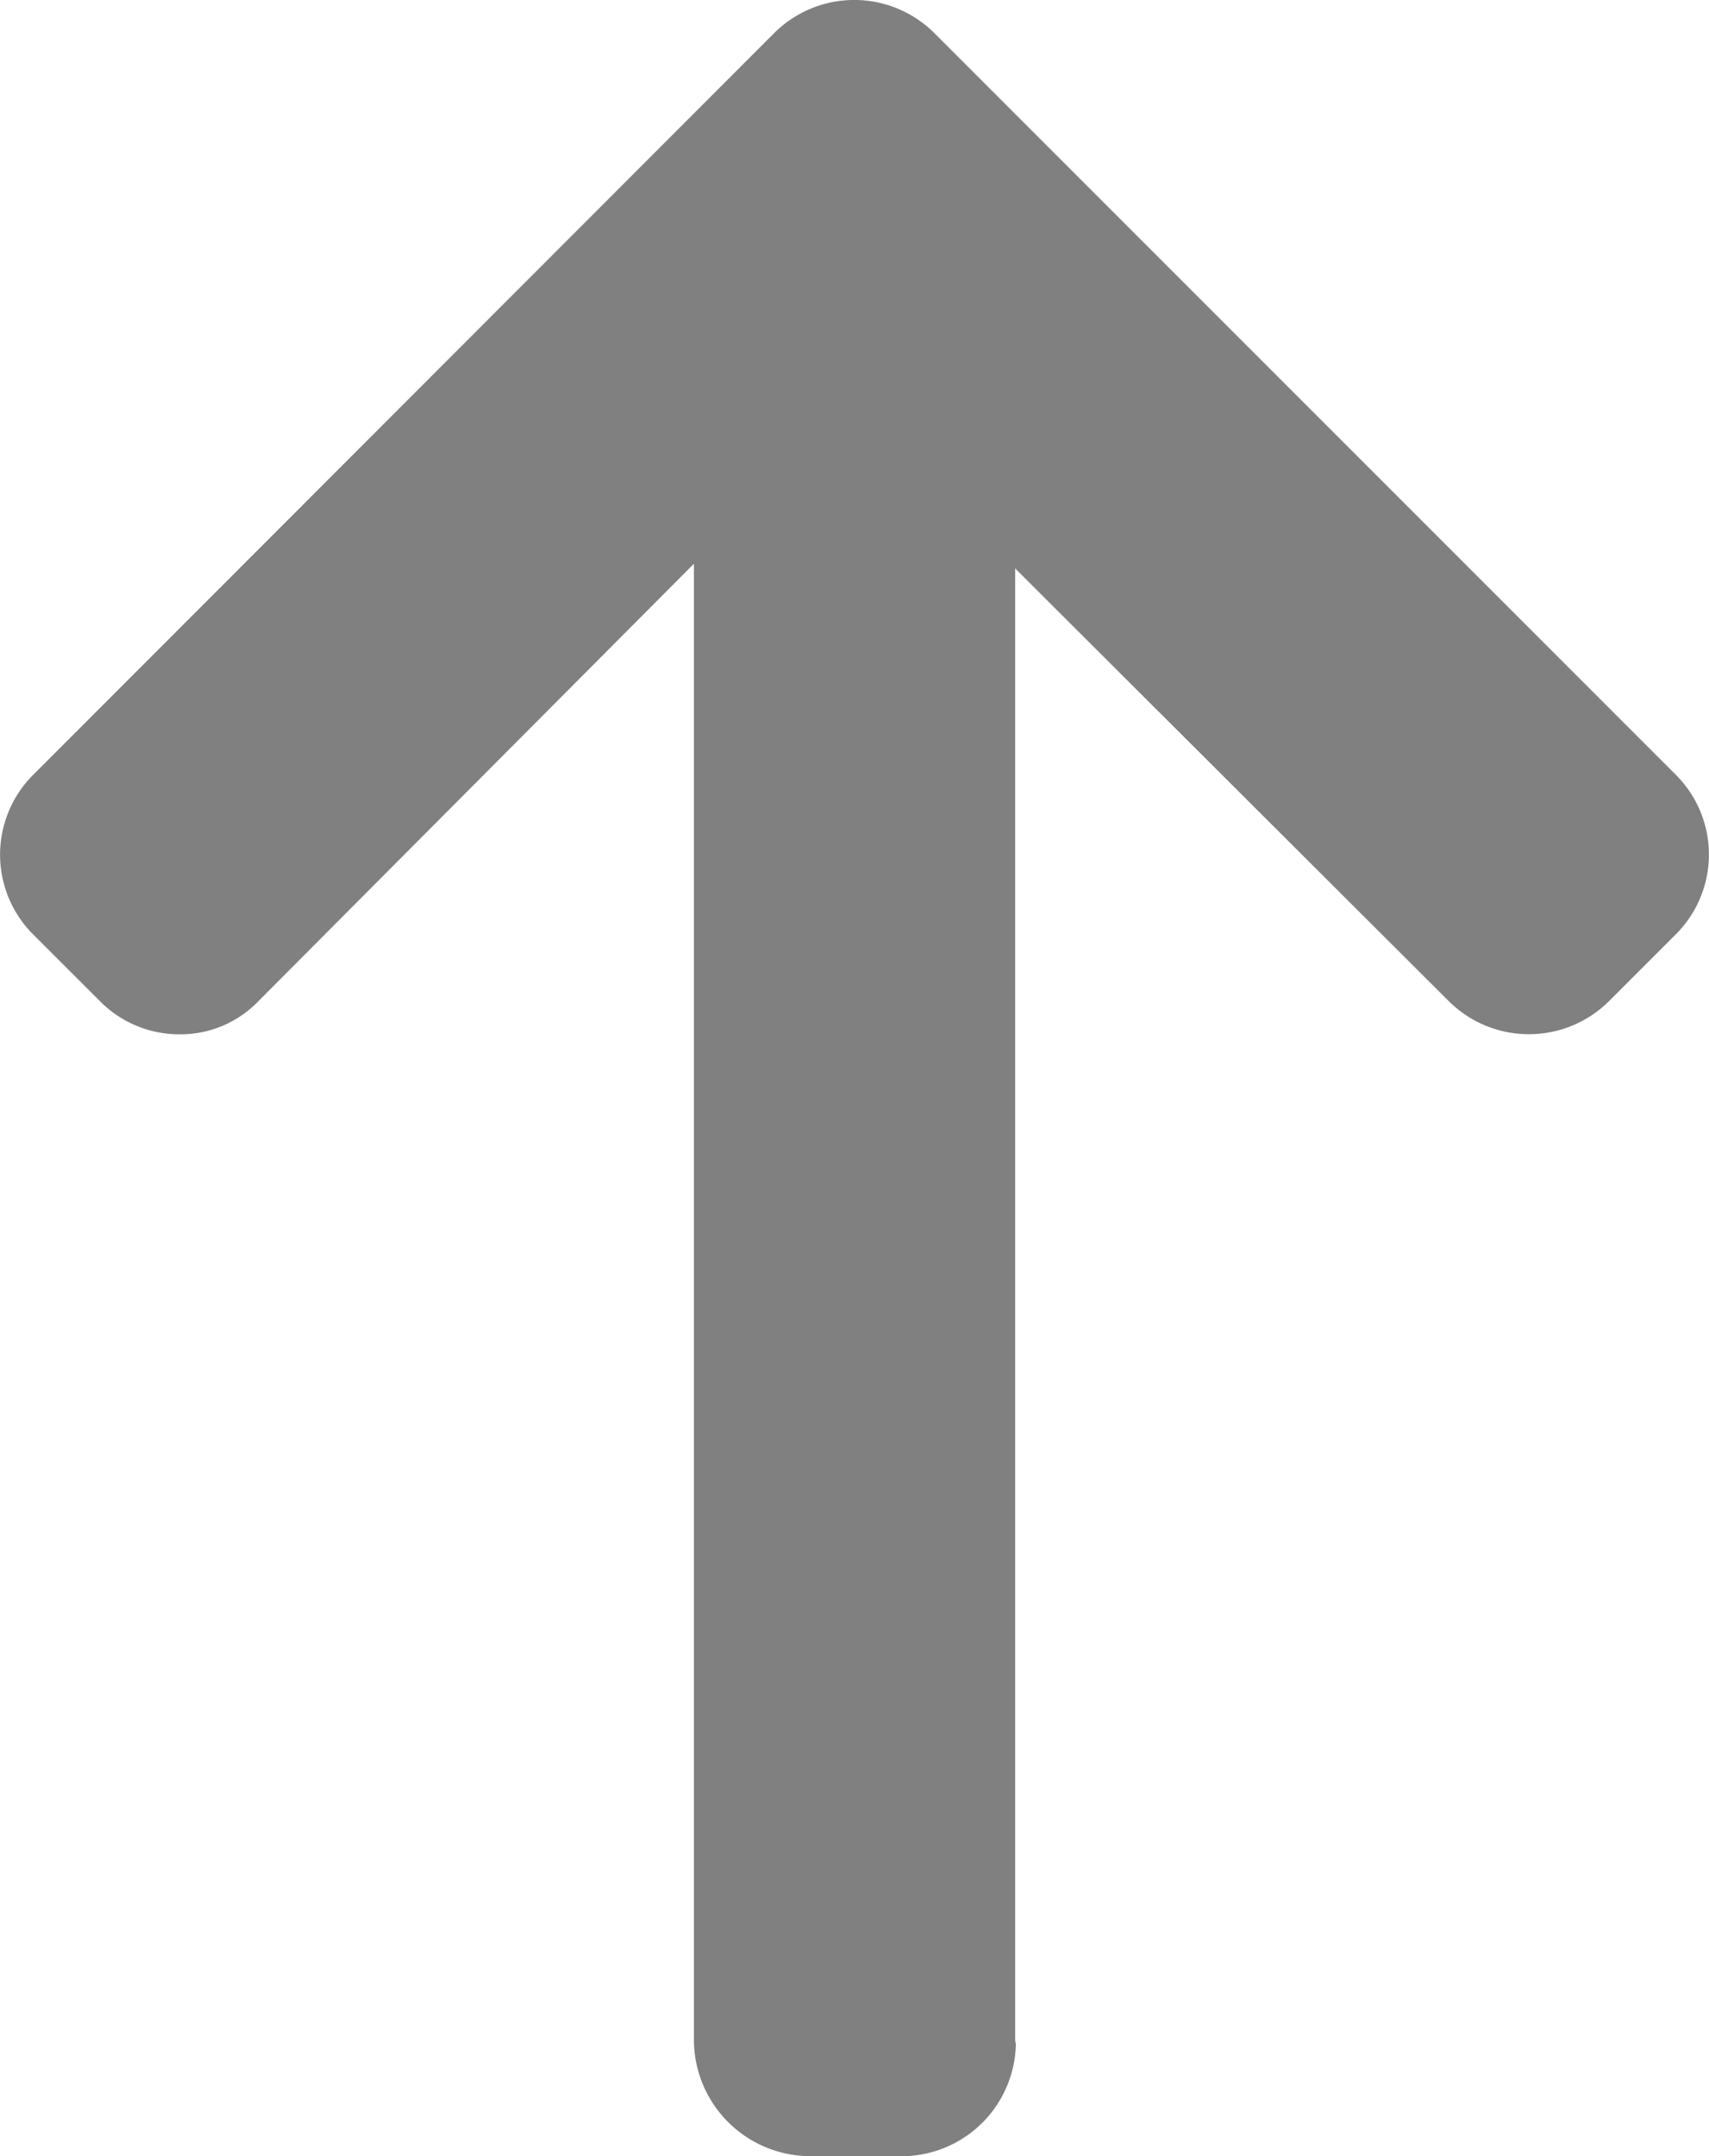 <svg xmlns="http://www.w3.org/2000/svg" width="21.833" height="27.538" viewBox="0 0 21.833 27.538"><g transform="translate(21.833) rotate(90)"><g transform="translate(0)"><path d="M26.06,8.855l.041.009H7.26l5.529-5.542a1.452,1.452,0,0,0,0-2.042L11.929.42A1.439,1.439,0,0,0,9.9.419L.419,9.9a1.449,1.449,0,0,0,0,2.039L9.9,21.413a1.44,1.44,0,0,0,2.031,0l.86-.861a1.424,1.424,0,0,0,.419-1.016,1.381,1.381,0,0,0-.419-1L7.2,12.968H26.08a1.49,1.49,0,0,0,1.458-1.475V10.276A1.461,1.461,0,0,0,26.06,8.855Z" transform="translate(0)" fill="gray"/></g></g></svg>